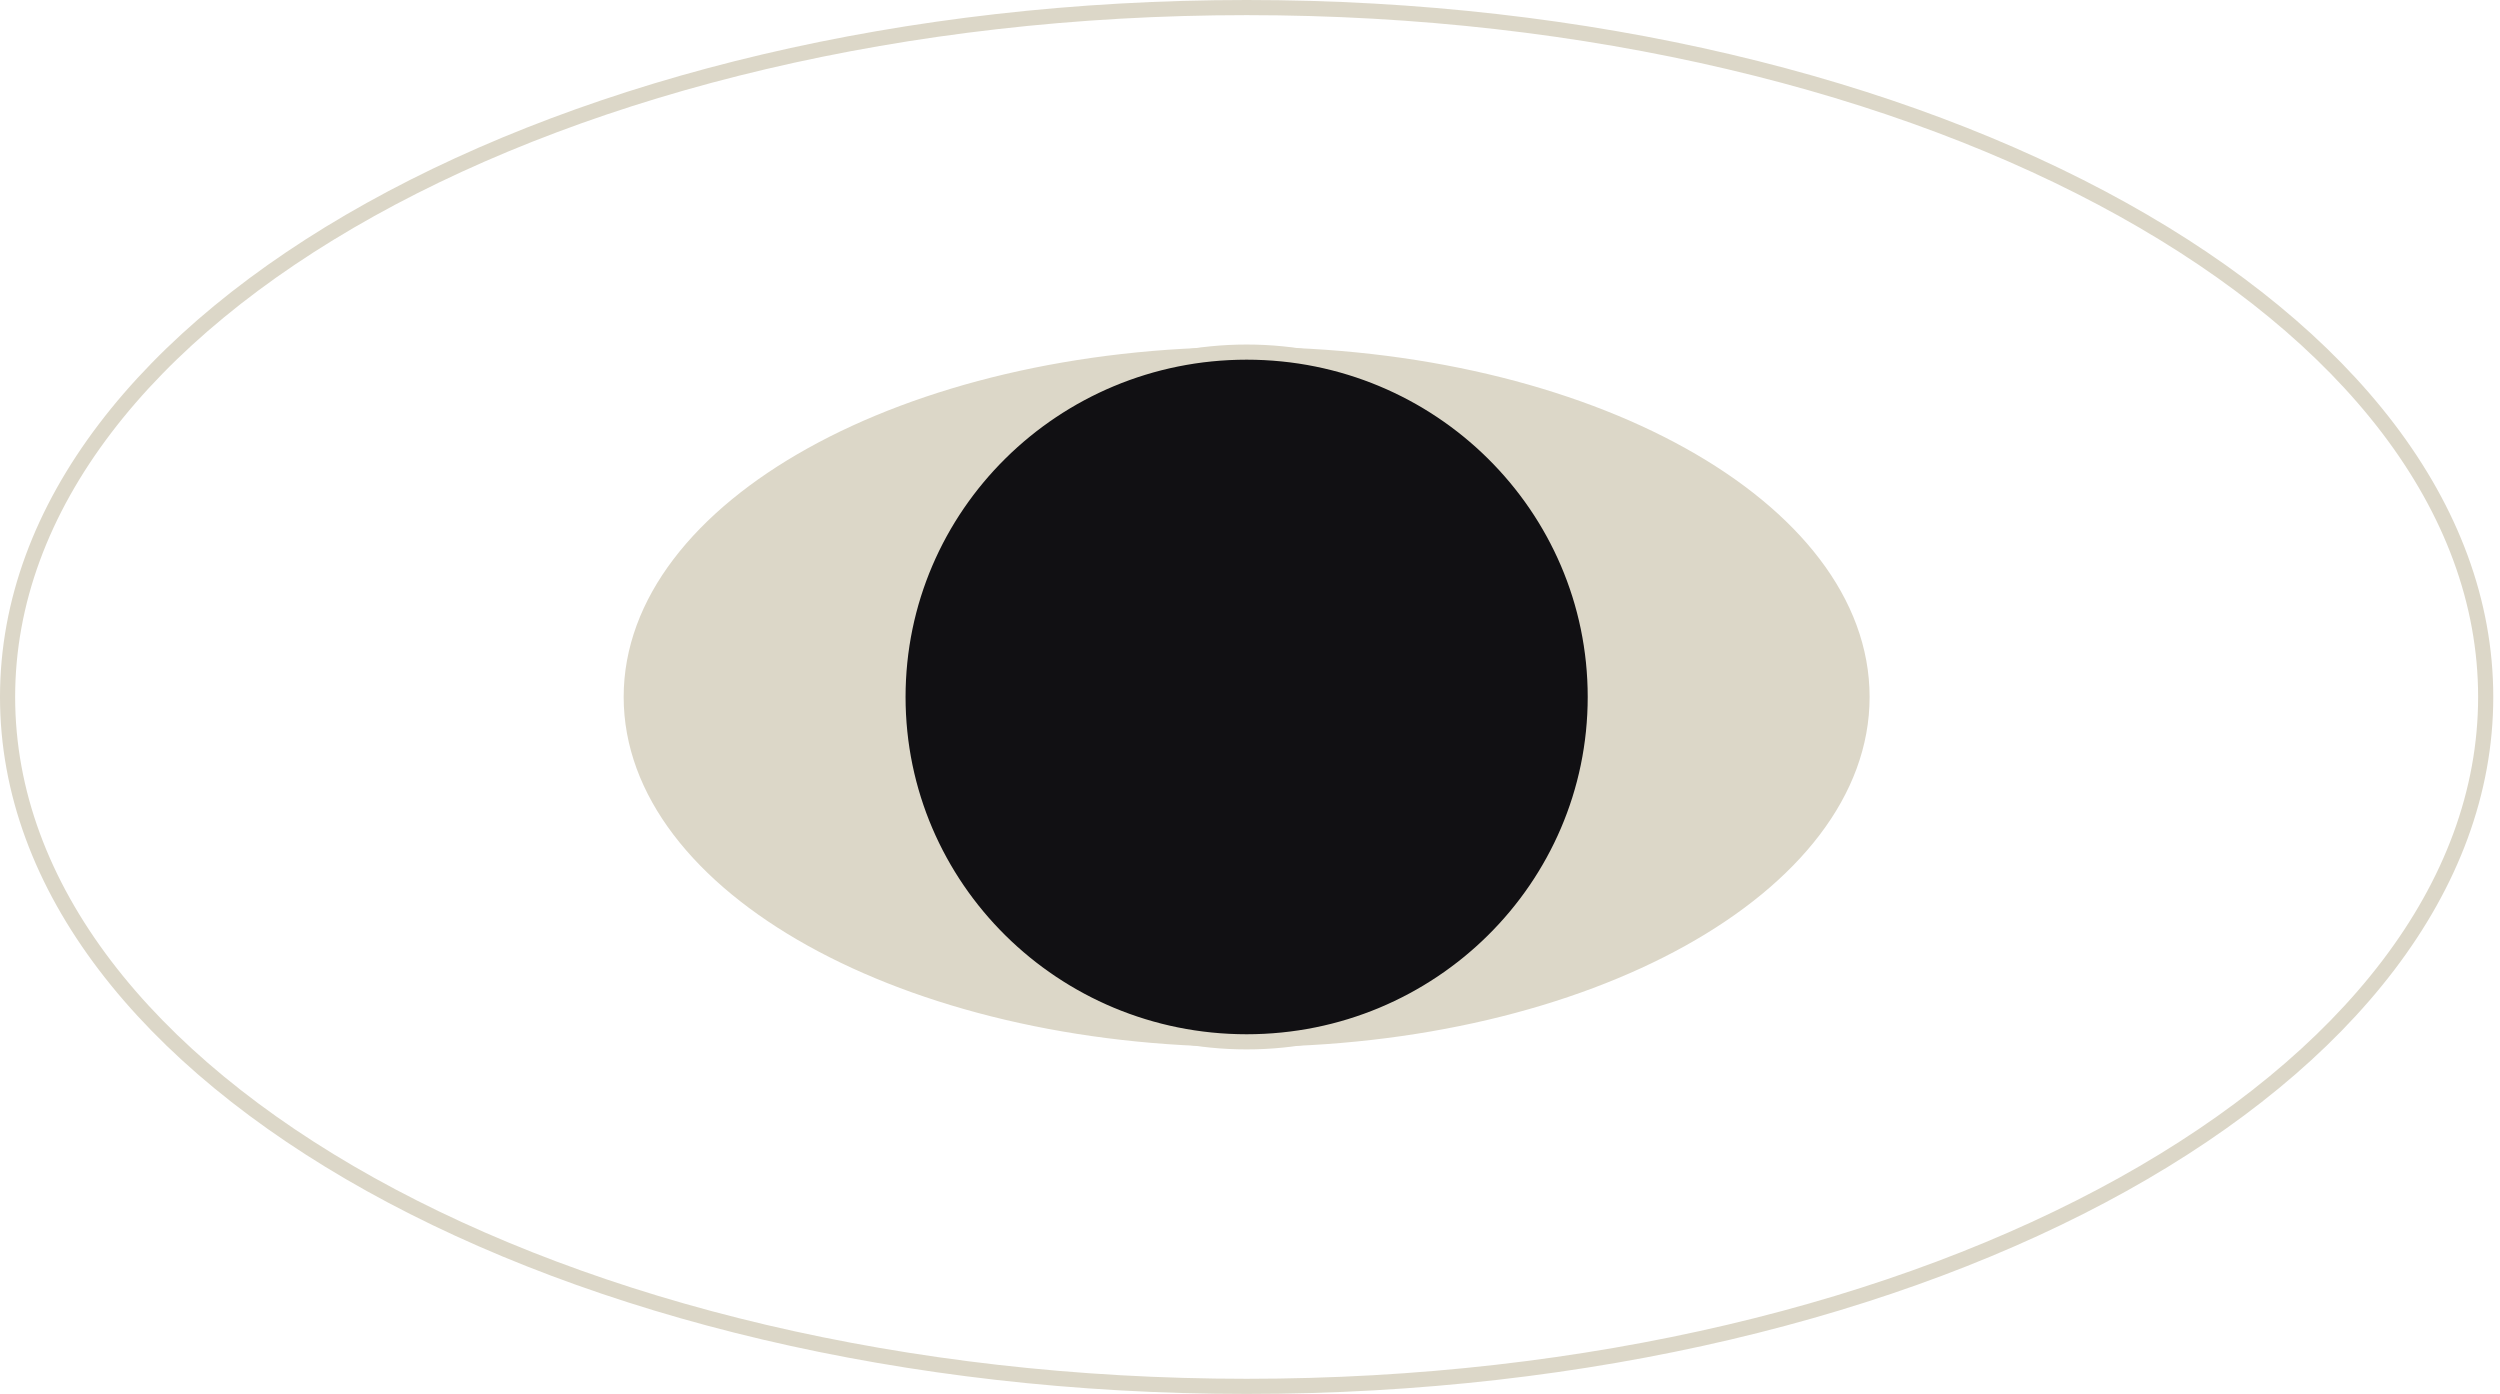 <svg width="165" height="92" viewBox="0 0 165 92" fill="none" xmlns="http://www.w3.org/2000/svg">
<path d="M82.278 91.5C127.442 91.5 164.056 71.129 164.056 46C164.056 20.871 127.442 0.5 82.278 0.5C37.113 0.5 0.5 20.871 0.5 46C0.5 71.129 37.113 91.5 82.278 91.5Z" stroke="#DCD7C8" stroke-miterlimit="10"/>
<path d="M82.278 68.598C104.71 68.598 122.894 58.481 122.894 46C122.894 33.519 104.71 23.402 82.278 23.402C59.846 23.402 41.662 33.519 41.662 46C41.662 58.481 59.846 68.598 82.278 68.598Z" fill="#DCD7C8" stroke="#DCD7C8" stroke-miterlimit="10"/>
<path d="M82.278 68.761C94.987 68.761 105.289 58.571 105.289 46C105.289 33.429 94.987 23.239 82.278 23.239C69.569 23.239 59.267 33.429 59.267 46C59.267 58.571 69.569 68.761 82.278 68.761Z" fill="#111013" stroke="#DCD7C8" stroke-miterlimit="10"/>
</svg>
